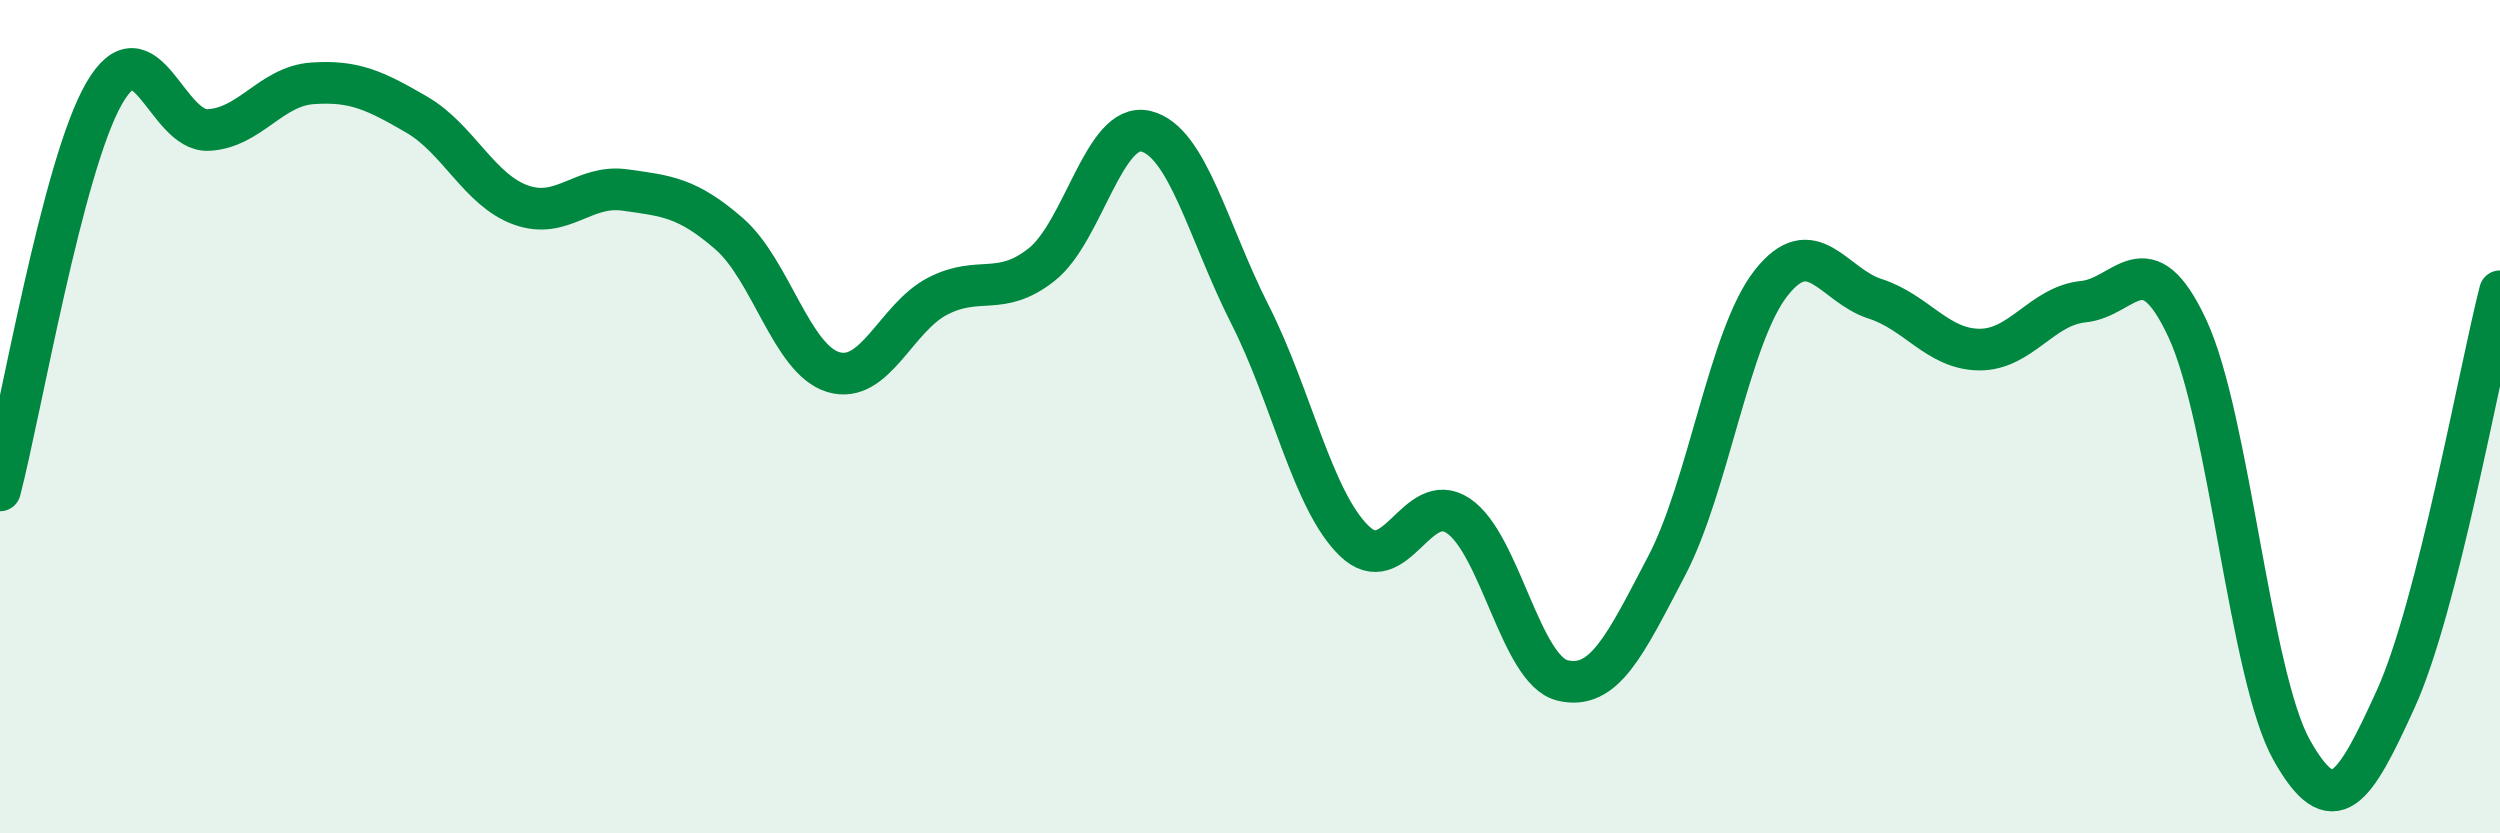 
    <svg width="60" height="20" viewBox="0 0 60 20" xmlns="http://www.w3.org/2000/svg">
      <path
        d="M 0,11.77 C 0.5,9.86 1.5,3.97 2.5,2.24 C 3.5,0.51 4,3.17 5,3.12 C 6,3.07 6.5,2.07 7.5,2 C 8.5,1.93 9,2.17 10,2.75 C 11,3.33 11.5,4.56 12.5,4.92 C 13.5,5.28 14,4.42 15,4.56 C 16,4.7 16.5,4.74 17.5,5.61 C 18.5,6.48 19,8.63 20,8.93 C 21,9.23 21.5,7.63 22.5,7.11 C 23.5,6.59 24,7.14 25,6.35 C 26,5.56 26.5,2.91 27.5,3.15 C 28.5,3.39 29,5.58 30,7.55 C 31,9.52 31.5,12.01 32.5,12.98 C 33.5,13.95 34,11.71 35,12.38 C 36,13.05 36.5,16.09 37.5,16.33 C 38.5,16.57 39,15.49 40,13.58 C 41,11.67 41.5,8.08 42.5,6.8 C 43.5,5.52 44,6.85 45,7.17 C 46,7.49 46.5,8.38 47.5,8.39 C 48.5,8.4 49,7.34 50,7.24 C 51,7.14 51.5,5.74 52.5,7.89 C 53.5,10.04 54,16.22 55,18 C 56,19.78 56.5,18.97 57.5,16.77 C 58.5,14.57 59.5,8.95 60,6.99L60 20L0 20Z"
        fill="#008740"
        opacity="0.1"
        stroke-linecap="round"
        stroke-linejoin="round"
      />
      <path
        d="M 0,11.77 C 0.5,9.86 1.5,3.97 2.5,2.24 C 3.5,0.51 4,3.17 5,3.12 C 6,3.07 6.5,2.07 7.5,2 C 8.5,1.93 9,2.17 10,2.75 C 11,3.33 11.5,4.56 12.5,4.92 C 13.5,5.28 14,4.42 15,4.56 C 16,4.7 16.5,4.74 17.5,5.61 C 18.5,6.48 19,8.63 20,8.93 C 21,9.23 21.5,7.63 22.5,7.11 C 23.5,6.59 24,7.14 25,6.35 C 26,5.56 26.5,2.91 27.5,3.15 C 28.5,3.39 29,5.58 30,7.55 C 31,9.52 31.5,12.01 32.5,12.98 C 33.5,13.95 34,11.71 35,12.38 C 36,13.05 36.5,16.09 37.5,16.33 C 38.5,16.57 39,15.49 40,13.58 C 41,11.67 41.5,8.08 42.5,6.8 C 43.5,5.52 44,6.85 45,7.17 C 46,7.49 46.5,8.38 47.5,8.39 C 48.5,8.4 49,7.34 50,7.24 C 51,7.14 51.5,5.74 52.5,7.89 C 53.5,10.04 54,16.22 55,18 C 56,19.78 56.5,18.97 57.5,16.77 C 58.5,14.57 59.5,8.95 60,6.99"
        stroke="#008740"
        stroke-width="1"
        fill="none"
        stroke-linecap="round"
        stroke-linejoin="round"
      />
    </svg>
  